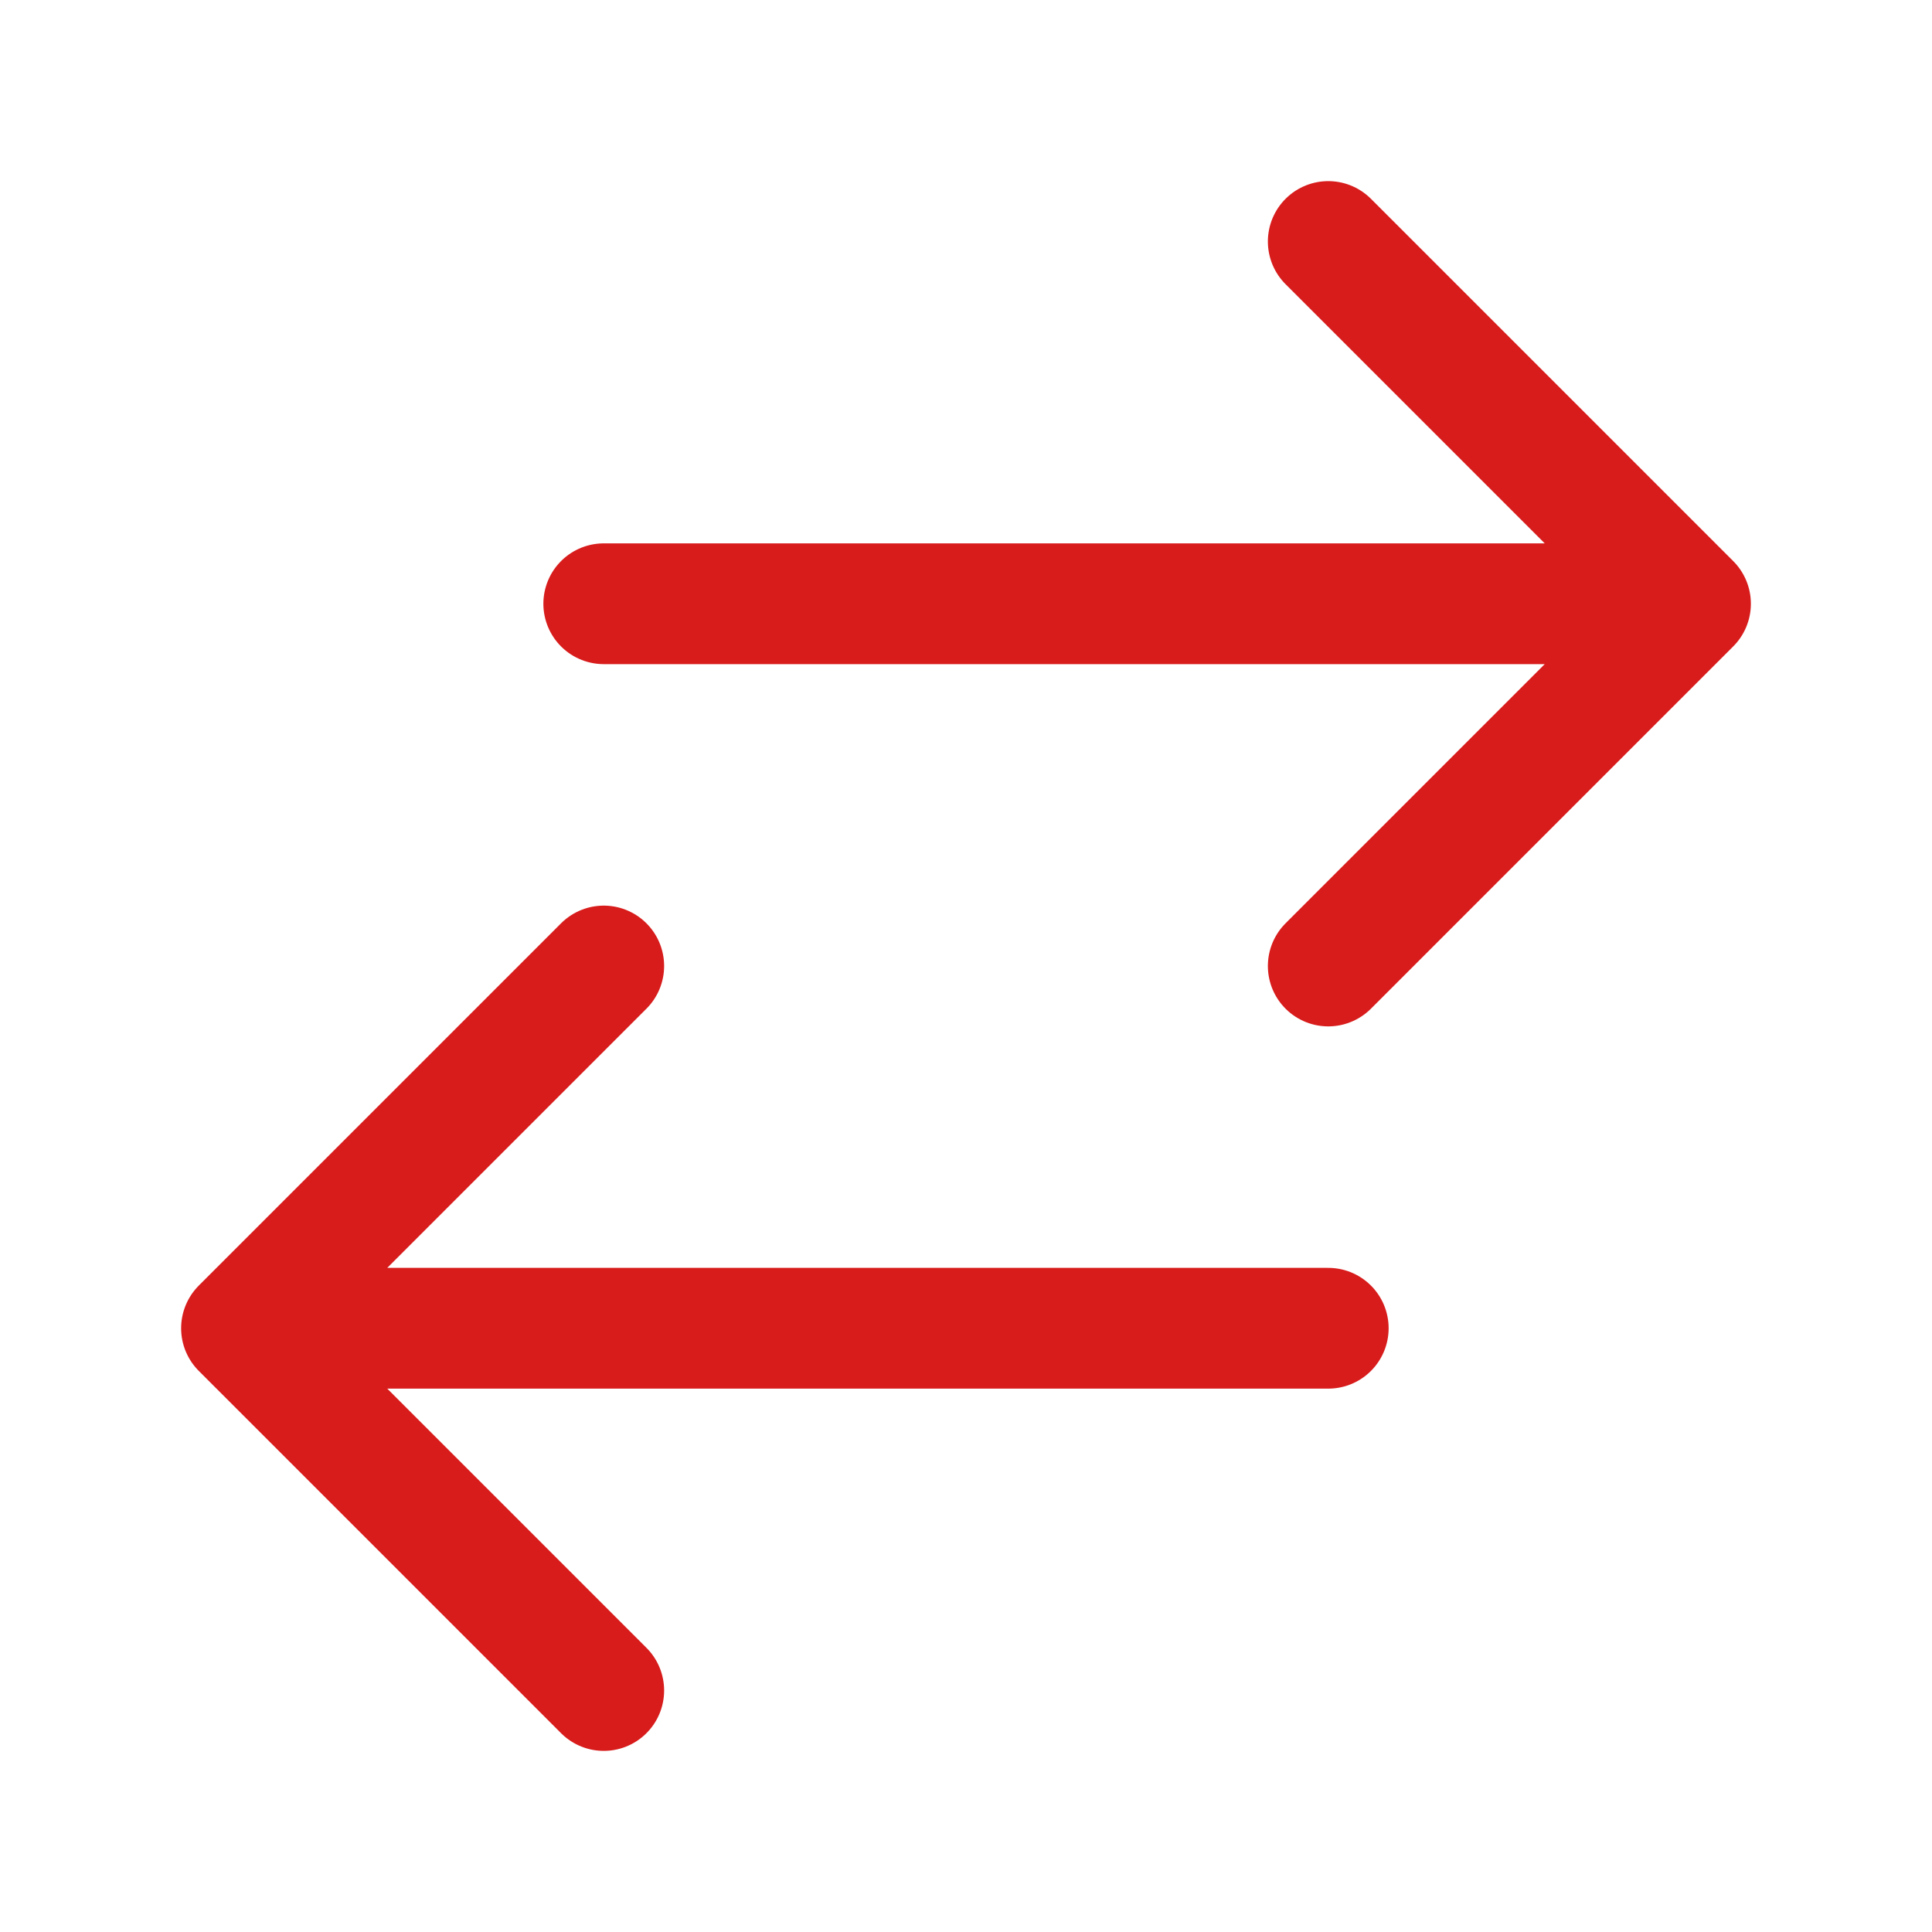 <svg xmlns="http://www.w3.org/2000/svg" viewBox="0 0 40 40" fill="none">
  <path stroke="#d81b1b" stroke-linecap="round" stroke-linejoin="round" stroke-width="2.5" d="M12.5 35L5 27.5m0 0l7.5-7.5M5 27.5h22.5m0-22.5l7.5 7.5m0 0L27.5 20m7.5-7.5H12.5"/>
</svg>